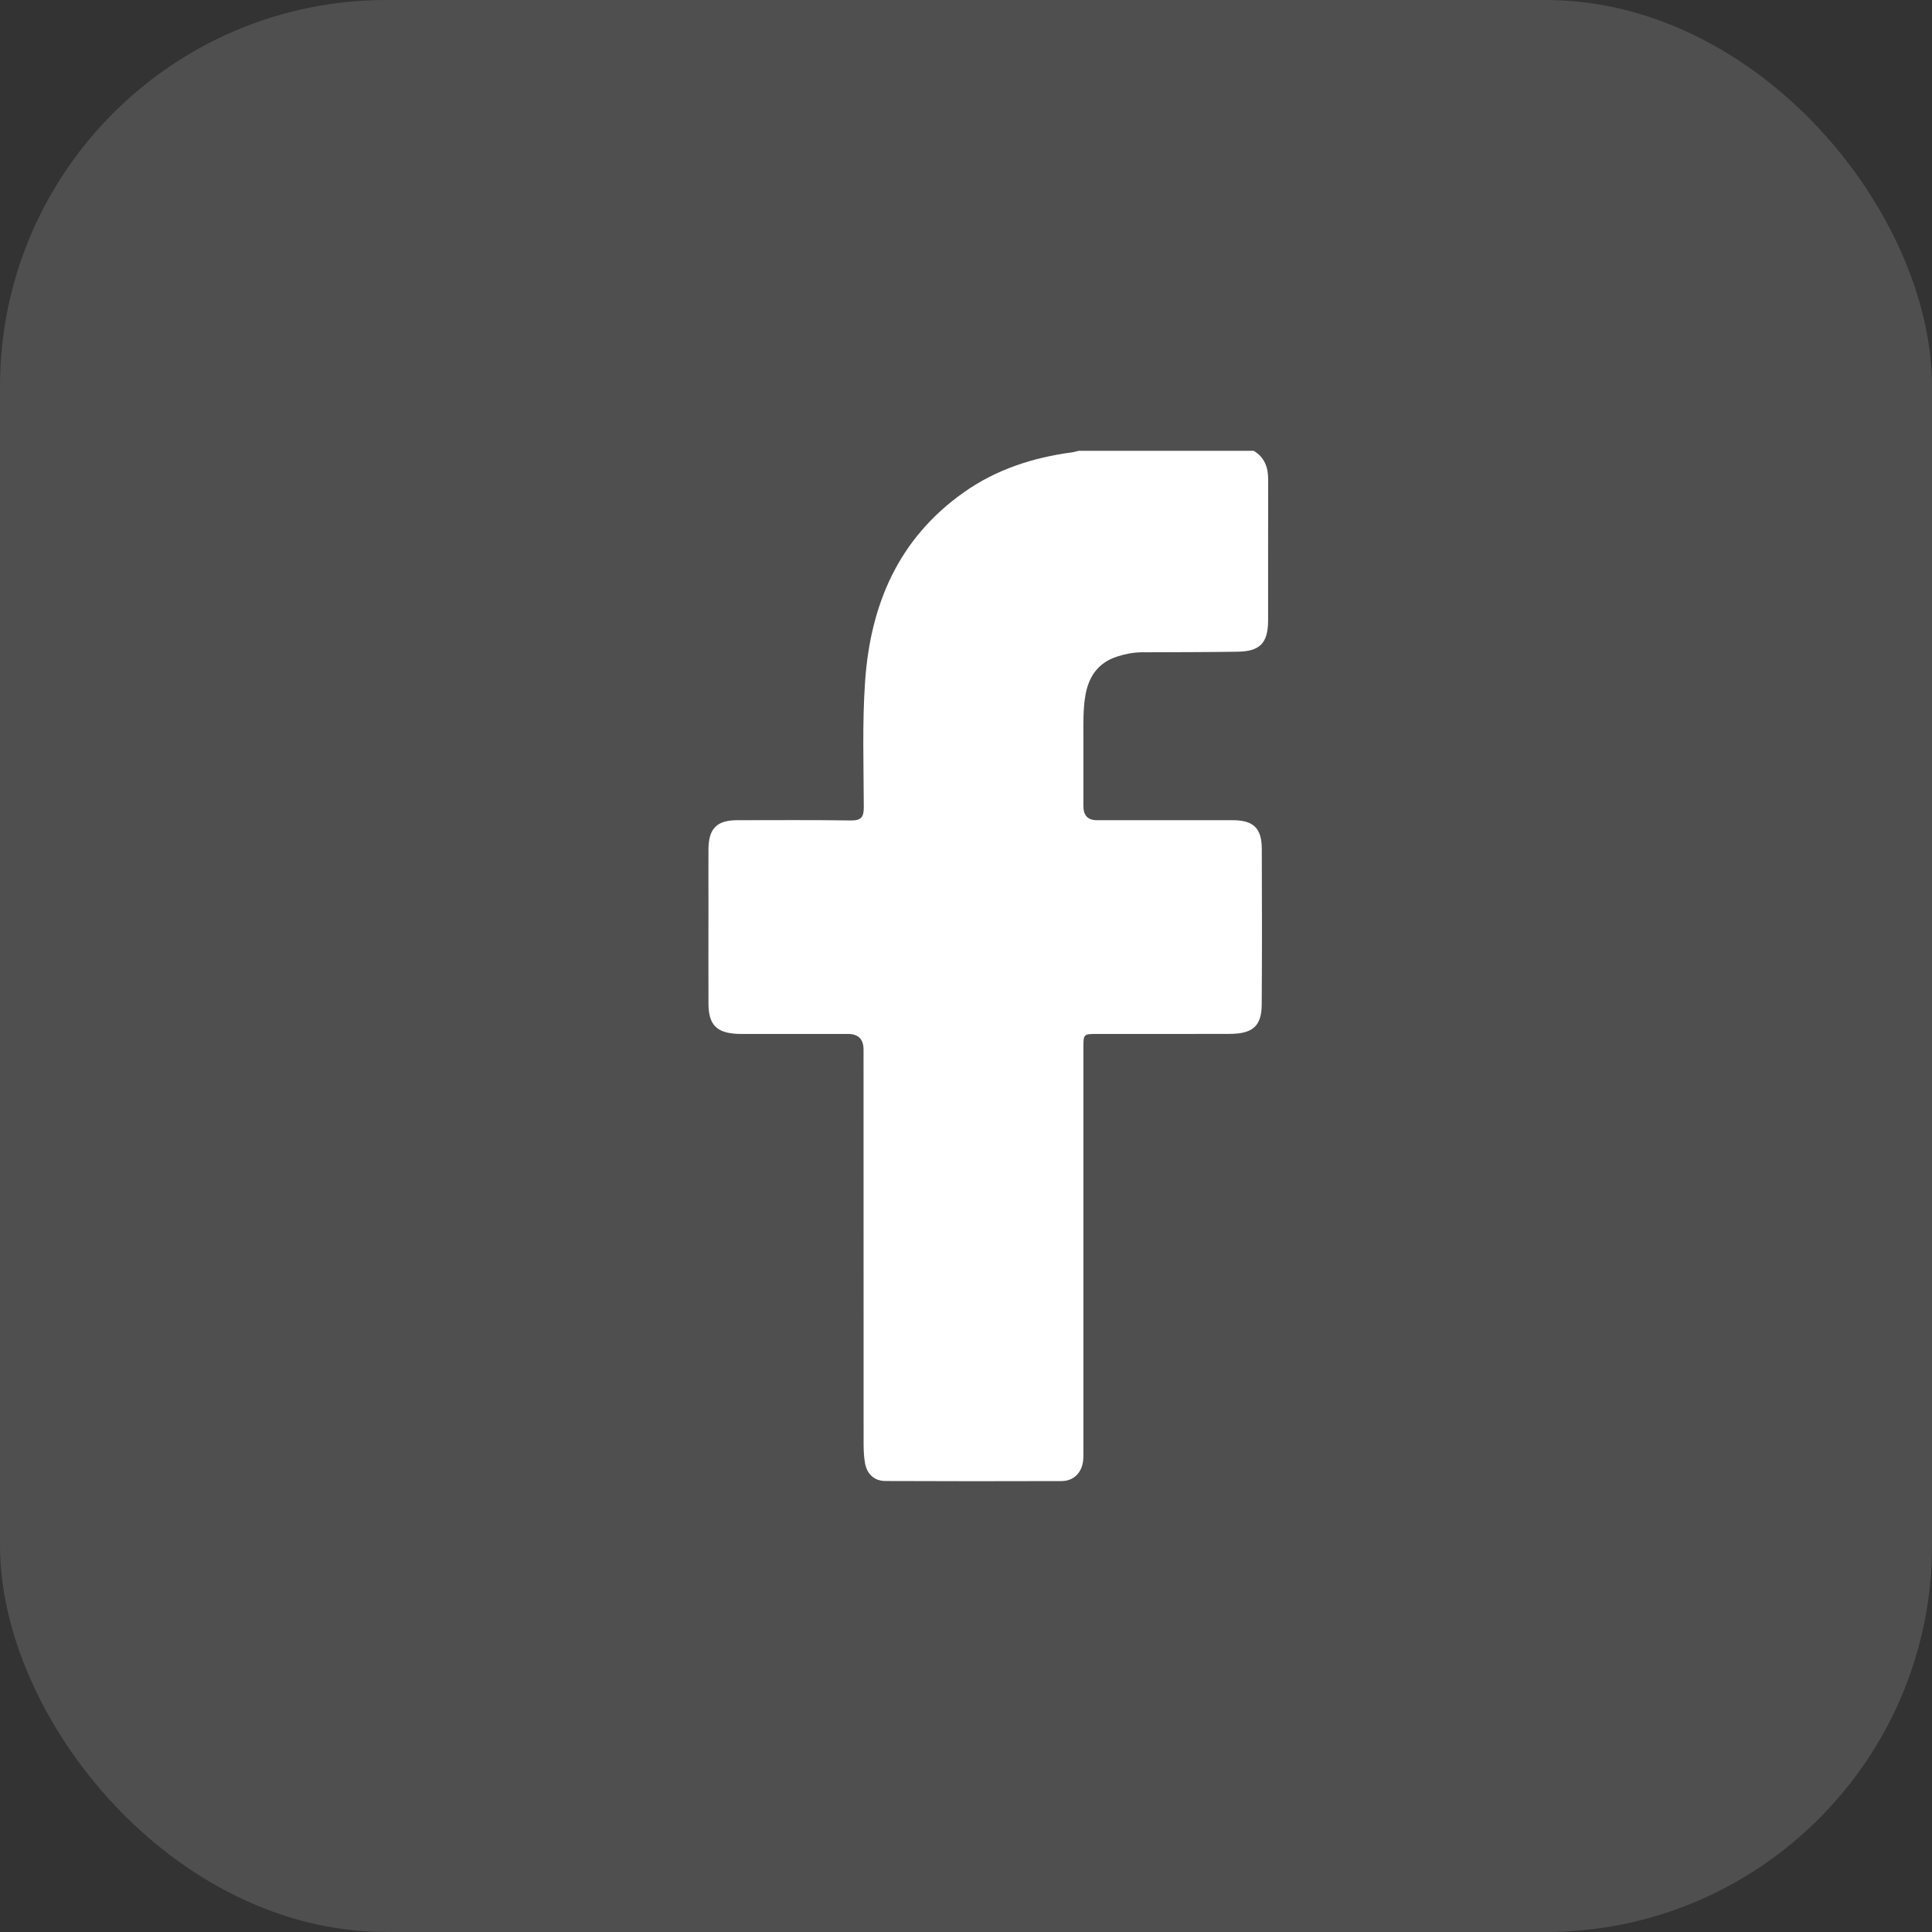 <svg width="30" height="30" viewBox="0 0 30 30" fill="none" xmlns="http://www.w3.org/2000/svg">
<rect x="0" y="0" width="30" height="30" fill="#333333" stroke="none"/>
<rect opacity="0.14" width="30" height="30" rx="6" fill="white"/>
<path d="M19.468 7C19.638 7.103 19.693 7.26 19.692 7.45C19.69 8.179 19.692 8.907 19.691 9.636C19.69 9.987 19.564 10.116 19.21 10.12C18.715 10.127 18.221 10.127 17.726 10.129C17.595 10.13 17.468 10.156 17.344 10.196C17.05 10.292 16.903 10.507 16.853 10.803C16.818 11.01 16.823 11.218 16.823 11.426C16.823 11.79 16.823 12.155 16.823 12.519C16.823 12.663 16.893 12.736 17.033 12.736C17.736 12.736 18.439 12.736 19.141 12.736C19.46 12.736 19.591 12.857 19.593 13.176C19.597 13.983 19.597 14.79 19.592 15.596C19.59 15.931 19.455 16.052 19.1 16.054C18.413 16.057 17.726 16.055 17.039 16.055C16.824 16.055 16.823 16.056 16.823 16.271C16.823 18.343 16.823 20.414 16.823 22.486C16.823 22.554 16.826 22.622 16.818 22.689C16.795 22.873 16.668 22.997 16.485 22.998C15.574 23.001 14.663 23.001 13.752 22.997C13.576 22.997 13.462 22.891 13.431 22.715C13.415 22.623 13.411 22.529 13.41 22.436C13.409 20.39 13.409 18.345 13.409 16.299C13.409 16.137 13.329 16.056 13.169 16.055C12.644 16.055 12.118 16.055 11.592 16.055C11.545 16.055 11.498 16.056 11.452 16.054C11.127 16.039 11.003 15.913 11.001 15.587C10.999 15.066 11.001 14.546 11.001 14.025C11.001 13.744 10.999 13.463 11.001 13.182C11.005 12.863 11.132 12.737 11.447 12.736C12.035 12.736 12.623 12.731 13.211 12.74C13.374 12.742 13.413 12.688 13.413 12.534C13.411 11.884 13.388 11.233 13.433 10.583C13.516 9.383 13.953 8.361 14.965 7.646C15.467 7.29 16.039 7.105 16.646 7.024C16.682 7.019 16.716 7.008 16.751 7C17.657 7 18.563 7 19.468 7Z" fill="white"/>
</svg>

